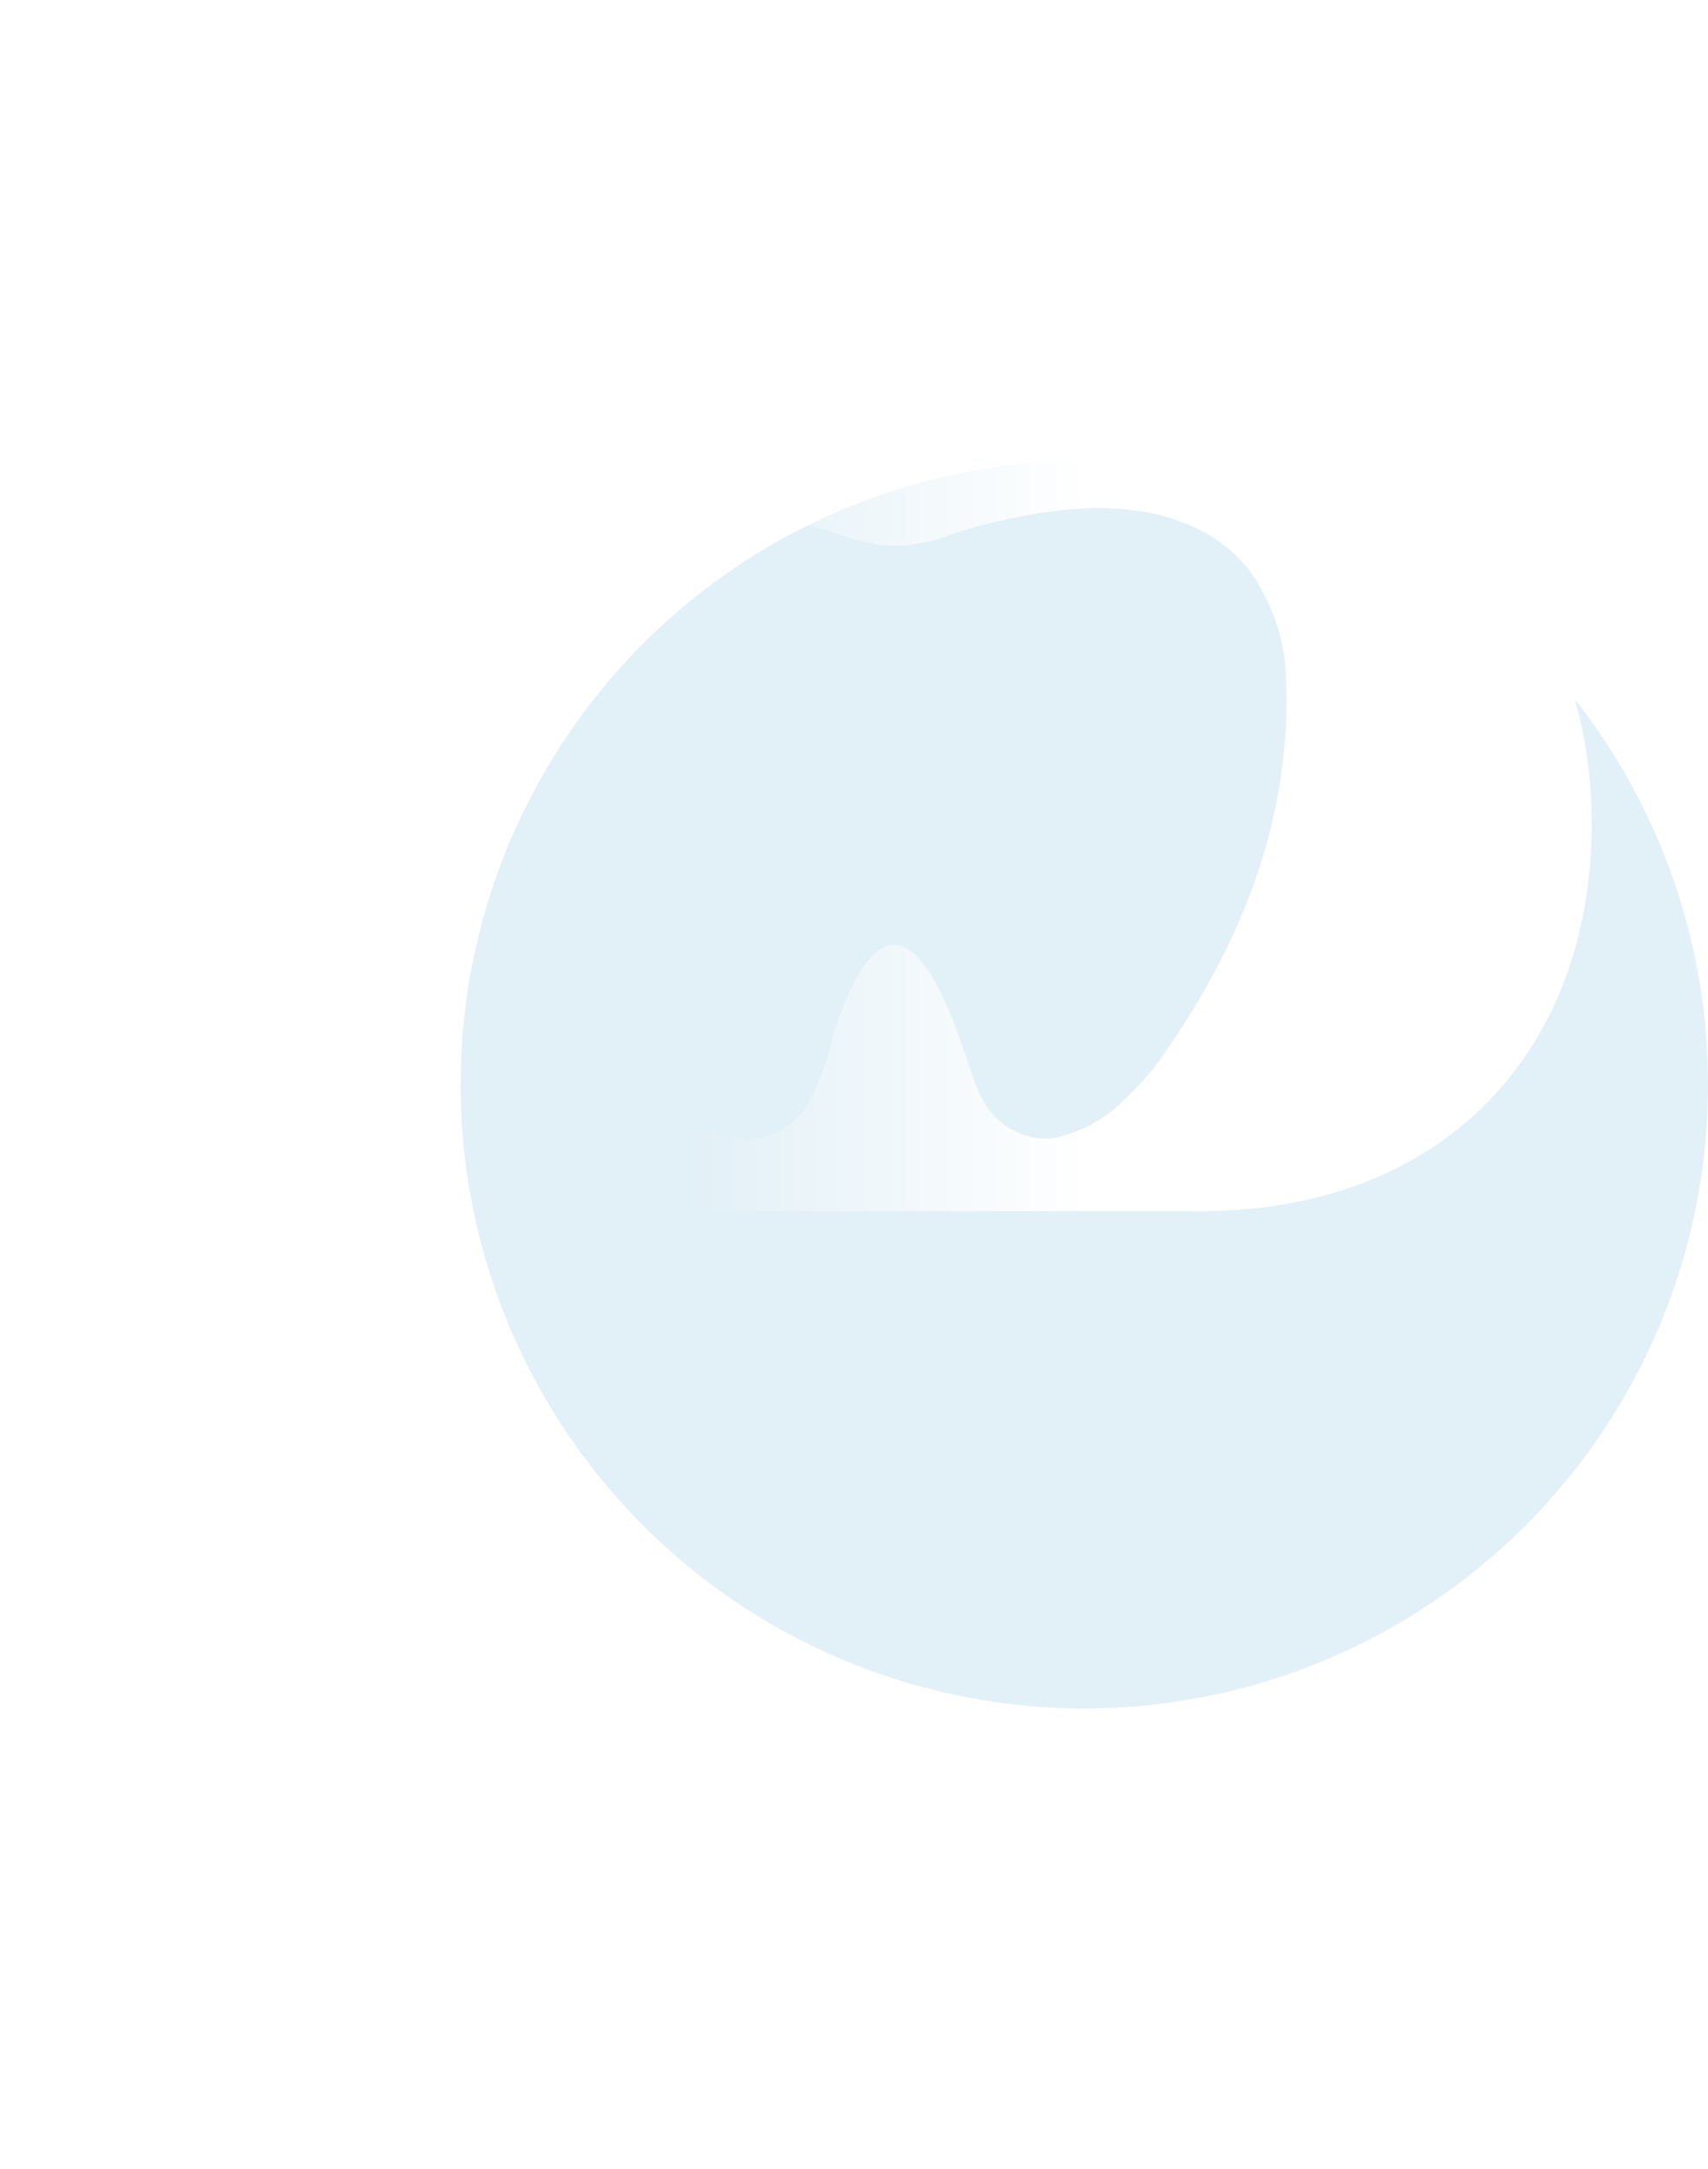 <svg width="749" height="951" viewBox="0 0 749 951" fill="none" xmlns="http://www.w3.org/2000/svg">
<g filter="url(#filter0_f_10901_43279)">
<circle cx="475.5" cy="475.5" r="273.5" fill="#E2F0F7"/>
</g>
<path d="M698 361.278C698 460.486 633.02 531 526.648 531H303.668V490.961C304.335 491.406 305.003 491.85 305.67 492.073C310.566 494.965 316.13 497.411 322.806 498.746C322.806 498.746 323.028 498.746 323.251 498.969C323.473 498.969 323.473 498.969 323.696 499.191C325.254 499.413 328.814 499.858 332.82 499.191C333.265 499.191 333.487 498.969 333.71 498.969C338.161 497.634 341.944 496.077 344.837 493.852C350.177 490.293 353.738 485.622 356.186 480.284C360.192 472.276 362.862 464.045 364.865 455.815C364.865 455.815 364.865 455.37 365.087 454.703C365.31 453.591 365.977 451.811 366.645 449.809C369.761 440.689 376.214 423.561 384.893 416.888C385.115 416.665 385.338 416.443 385.561 416.443C387.786 414.886 390.234 414.219 392.682 414.219H392.904C406.256 415.553 416.938 443.358 423.837 463.6C423.837 463.823 423.837 463.823 423.837 463.823C425.394 468.494 426.73 472.721 428.065 476.057C428.065 476.28 428.065 476.28 428.287 476.502C428.51 476.947 428.732 477.392 428.955 478.059V478.282C429.177 478.504 429.177 478.949 429.4 479.171C429.623 479.616 429.845 480.284 430.068 480.728C433.851 487.847 439.192 494.075 449.206 497.634C449.206 497.634 449.206 497.634 449.428 497.634C450.763 498.079 452.099 498.524 453.434 498.746C456.549 499.413 461.223 499.636 466.341 497.856C477.245 494.742 485.701 489.404 492.377 482.73C497.718 477.614 503.059 472.276 507.287 466.492C516.189 454.035 524.2 441.579 531.099 428.9C554.465 386.191 566.259 341.703 563.811 294.99C563.144 281.421 559.138 268.297 551.572 255.618C546.454 247.165 539.555 240.27 531.099 235.154C515.299 225.366 494.158 221.14 469.234 223.364C456.772 224.476 444.977 226.701 433.406 229.593C426.952 231.15 420.499 233.152 414.268 235.376C403.363 239.157 392.904 240.27 382.223 238.268C378.439 237.6 374.879 236.711 371.096 235.376C362.417 232.262 353.515 229.815 344.169 227.813C338.161 226.478 332.152 225.366 326.144 224.476C318.132 223.364 310.566 222.697 303.445 222.919C303.223 222.919 303.223 222.919 303 222.919V192H526.648C633.02 192.222 698 262.736 698 361.278Z" fill="url(#paint0_linear_10901_43279)"/>
<defs>
<filter id="filter0_f_10901_43279" x="0" y="0" width="951" height="951" filterUnits="userSpaceOnUse" color-interpolation-filters="sRGB">
<feFlood flood-opacity="0" result="BackgroundImageFix"/>
<feBlend mode="normal" in="SourceGraphic" in2="BackgroundImageFix" result="shape"/>
<feGaussianBlur stdDeviation="101" result="effect1_foregroundBlur_10901_43279"/>
</filter>
<linearGradient id="paint0_linear_10901_43279" x1="478.5" y1="397" x2="303" y2="397" gradientUnits="userSpaceOnUse">
<stop stop-color="white"/>
<stop offset="1" stop-color="white" stop-opacity="0"/>
</linearGradient>
</defs>
</svg>
